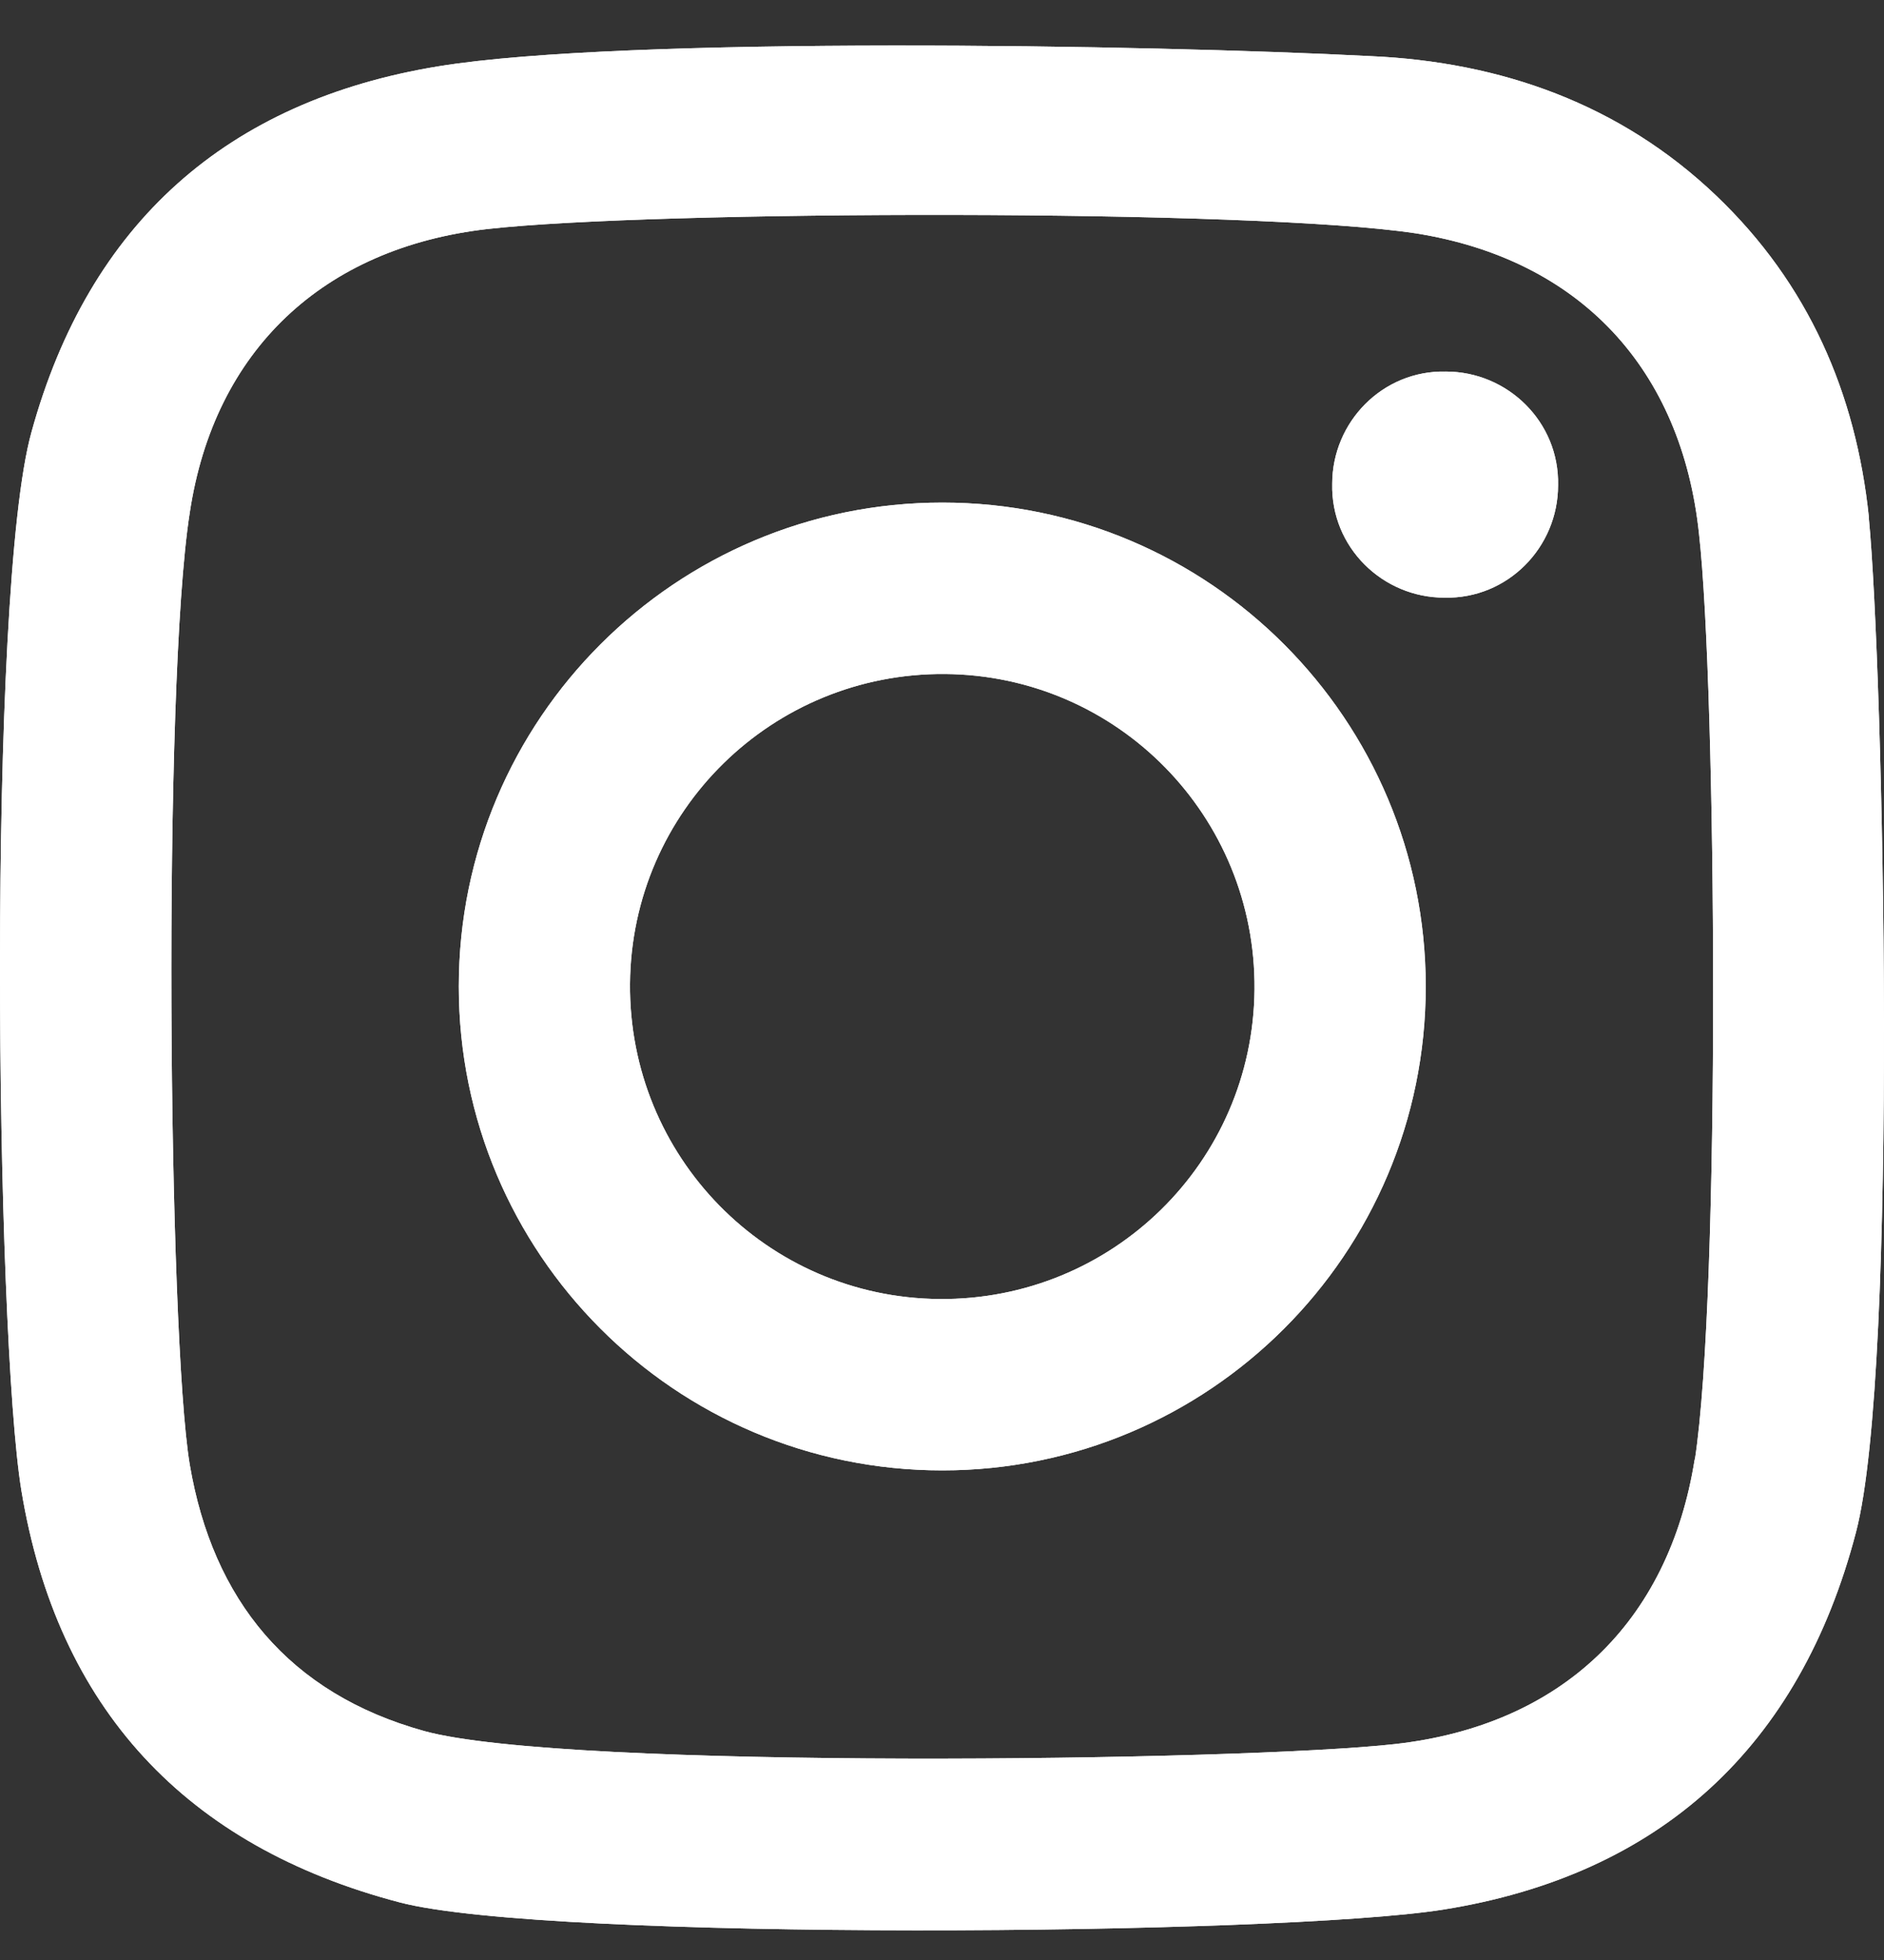 <svg width="25" height="26" viewBox="0 0 25 26" fill="none" xmlns="http://www.w3.org/2000/svg">
<rect x="0" y="0" width="25" height="26" fill="#333333" stroke="none"/>
<path d="M24.799 6.858C24.628 5.216 23.997 3.764 22.776 2.598C21.496 1.376 19.912 0.822 18.193 0.745C15.253 0.592 8.284 0.478 5.821 0.879C3.014 1.337 1.181 2.961 0.418 5.731C-0.174 7.852 -0.06 17.671 0.284 19.773C0.761 22.657 2.461 24.491 5.305 25.236C7.272 25.752 16.971 25.676 19.148 25.332C22.031 24.873 23.883 23.173 24.628 20.326C25.2 18.149 24.99 8.845 24.799 6.878V6.858ZM22.489 19.352C22.145 21.53 20.713 22.886 18.518 23.135C16.494 23.364 7.501 23.479 5.63 22.963C3.835 22.466 2.823 21.224 2.518 19.429C2.232 17.709 2.155 9.113 2.518 6.801C2.842 4.642 4.294 3.286 6.47 3.038C8.685 2.789 16.647 2.77 18.785 3.095C20.962 3.439 22.317 4.891 22.546 7.088C22.776 9.132 22.833 17.155 22.489 19.371V19.352ZM12.504 6.667C8.971 6.667 6.088 9.533 6.088 13.086C6.088 16.62 8.952 19.505 12.504 19.505C16.036 19.505 18.919 16.64 18.919 13.086C18.919 9.552 16.055 6.667 12.504 6.667ZM12.465 17.232C10.174 17.213 8.341 15.341 8.36 13.048C8.379 10.756 10.251 8.922 12.542 8.941C14.833 8.96 16.666 10.832 16.647 13.124C16.628 15.417 14.757 17.251 12.465 17.232ZM20.675 6.438C20.675 7.26 20.007 7.947 19.167 7.928C18.346 7.928 17.659 7.26 17.678 6.419C17.678 5.598 18.346 4.91 19.186 4.929C20.007 4.929 20.694 5.598 20.675 6.438Z" fill="white"/>
<path d="M24.799 6.858C24.628 5.216 23.997 3.764 22.776 2.598C21.496 1.376 19.912 0.822 18.193 0.745C15.253 0.592 8.284 0.478 5.821 0.879C3.014 1.337 1.181 2.961 0.418 5.731C-0.174 7.852 -0.06 17.671 0.284 19.773C0.761 22.657 2.461 24.491 5.305 25.236C7.272 25.752 16.971 25.676 19.148 25.332C22.031 24.873 23.883 23.173 24.628 20.326C25.2 18.149 24.99 8.845 24.799 6.878V6.858ZM22.489 19.352C22.145 21.53 20.713 22.886 18.518 23.135C16.494 23.364 7.501 23.479 5.63 22.963C3.835 22.466 2.823 21.224 2.518 19.429C2.232 17.709 2.155 9.113 2.518 6.801C2.842 4.642 4.294 3.286 6.47 3.038C8.685 2.789 16.647 2.77 18.785 3.095C20.962 3.439 22.317 4.891 22.546 7.088C22.776 9.132 22.833 17.155 22.489 19.371V19.352ZM12.504 6.667C8.971 6.667 6.088 9.533 6.088 13.086C6.088 16.62 8.952 19.505 12.504 19.505C16.036 19.505 18.919 16.64 18.919 13.086C18.919 9.552 16.055 6.667 12.504 6.667ZM12.465 17.232C10.174 17.213 8.341 15.341 8.36 13.048C8.379 10.756 10.251 8.922 12.542 8.941C14.833 8.96 16.666 10.832 16.647 13.124C16.628 15.417 14.757 17.251 12.465 17.232ZM20.675 6.438C20.675 7.26 20.007 7.947 19.167 7.928C18.346 7.928 17.659 7.26 17.678 6.419C17.678 5.598 18.346 4.91 19.186 4.929C20.007 4.929 20.694 5.598 20.675 6.438Z" fill="white"/>
</svg>
